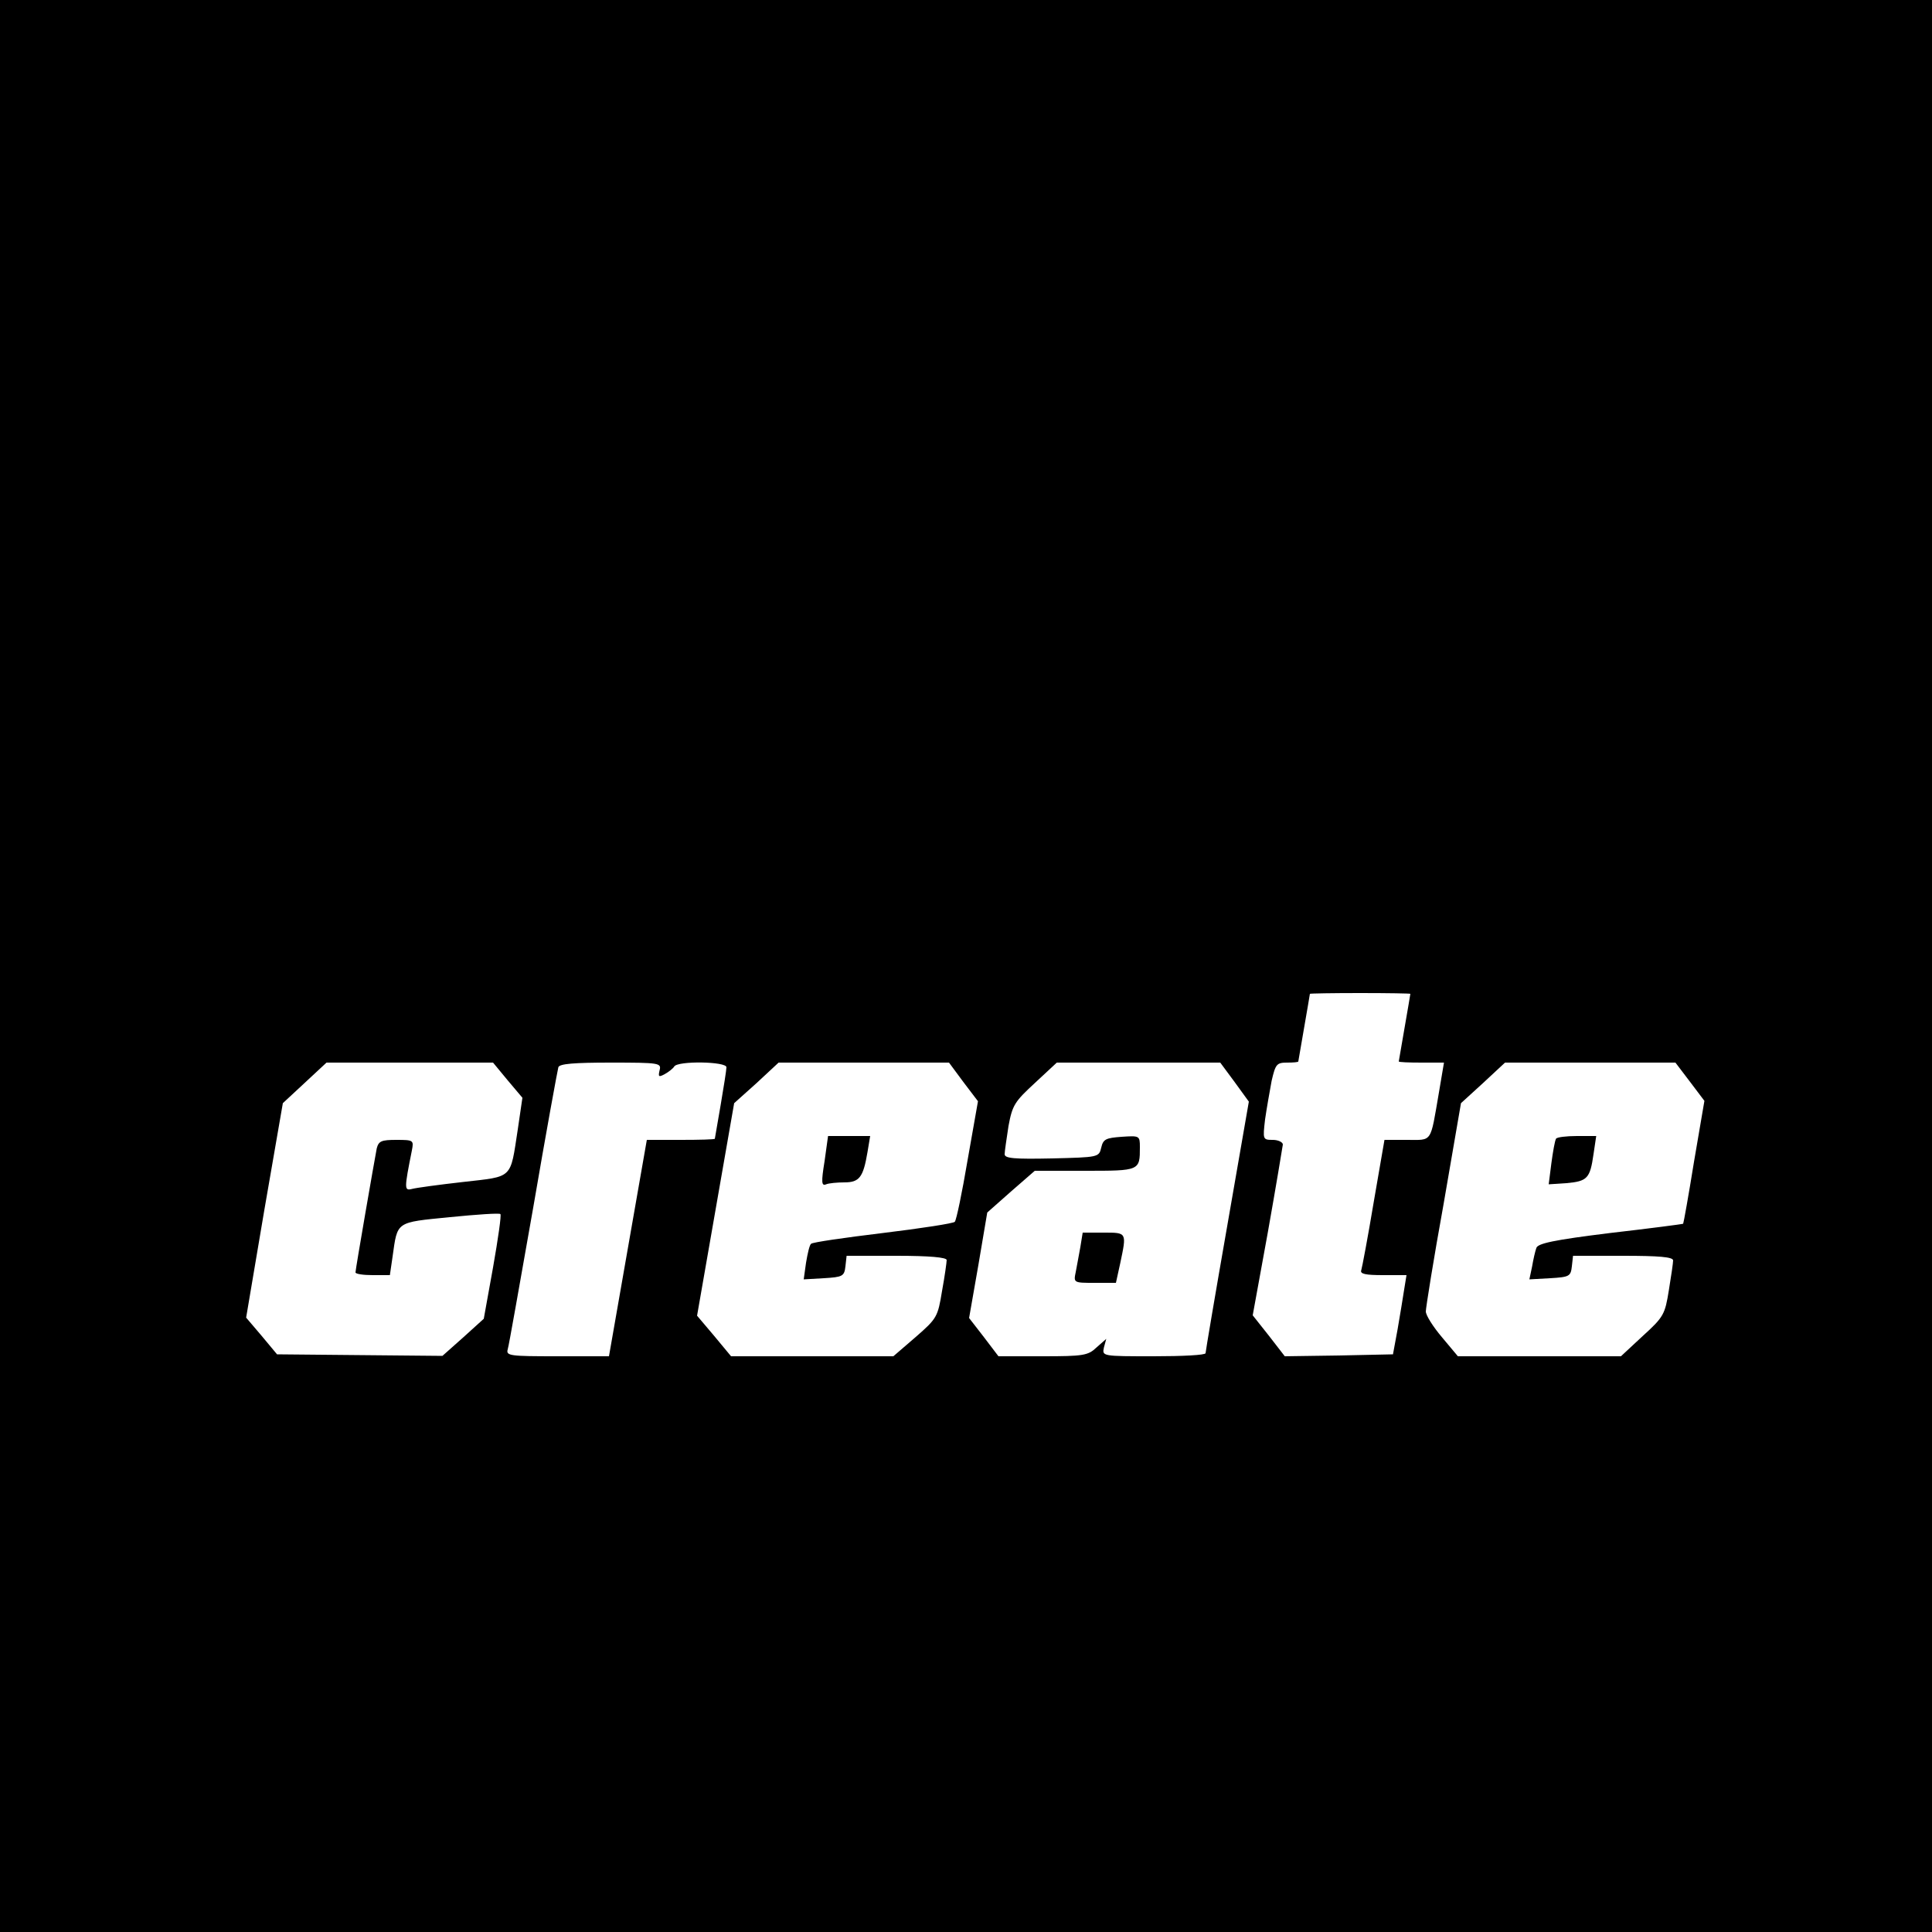 <?xml version="1.0" standalone="no"?>
<!DOCTYPE svg PUBLIC "-//W3C//DTD SVG 20010904//EN"
 "http://www.w3.org/TR/2001/REC-SVG-20010904/DTD/svg10.dtd">
<svg version="1.0" xmlns="http://www.w3.org/2000/svg"
 width="500pt" height="500pt" viewBox="0 0 500 500"
 preserveAspectRatio="xMidYMid meet">
<g transform="translate(0,500) scale(0.1,-0.1)"
fill="#000000" stroke="none">
<path d="M0 2500 l0 -2500 2500 0 2500 0 0 2500 0 2500 -2500 0 -2500 0 0
-2500z m3650 -72 c0 -2 -7 -41 -15 -88 -8 -47 -15 -86 -15 -87 0 -2 26 -3 59
-3 l58 0 -13 -77 c-23 -133 -16 -123 -83 -123 l-58 0 -28 -162 c-15 -90 -30
-169 -32 -175 -4 -10 11 -13 56 -13 l61 0 -6 -37 c-3 -21 -11 -67 -17 -103
l-12 -65 -140 -3 -140 -2 -41 53 -42 53 39 214 c21 118 38 221 39 228 0 6 -12
12 -26 12 -26 0 -26 1 -20 53 4 28 12 73 17 100 10 43 13 47 40 47 16 0 29 1
29 3 0 1 7 40 15 87 8 47 15 86 15 88 0 1 59 2 130 2 72 0 130 -1 130 -2z
m-2336 -224 l38 -45 -12 -82 c-20 -130 -11 -121 -142 -136 -62 -7 -121 -15
-132 -18 -20 -5 -20 0 0 100 5 26 4 27 -40 27 -39 0 -46 -3 -51 -22 -6 -31
-55 -313 -55 -321 0 -4 20 -7 44 -7 l45 0 7 48 c13 92 7 88 148 102 70 7 129
11 131 8 3 -2 -6 -64 -19 -138 l-24 -133 -53 -48 -54 -48 -214 2 -214 2 -40
48 -40 47 47 278 48 277 56 52 57 53 215 0 216 0 38 -46z m393 26 c-4 -17 -2
-18 13 -10 11 6 22 15 25 20 9 15 135 13 135 -2 0 -7 -7 -51 -15 -98 -8 -47
-15 -86 -15 -87 0 -2 -40 -3 -88 -3 l-88 0 -49 -280 -49 -280 -134 0 c-122 0
-133 1 -128 18 3 9 32 175 66 367 33 193 63 356 65 363 3 9 40 12 136 12 126
0 131 -1 126 -20z m786 -30 l38 -50 -27 -153 c-14 -83 -29 -155 -33 -159 -3
-4 -87 -17 -186 -29 -99 -12 -183 -24 -186 -28 -4 -3 -9 -25 -13 -49 l-6 -43
52 3 c49 3 53 5 56 31 l3 27 130 0 c84 0 129 -4 129 -11 0 -5 -5 -42 -12 -80
-11 -67 -13 -71 -68 -119 l-58 -50 -210 0 -210 0 -44 53 -44 52 48 275 48 275
58 52 57 53 220 0 221 0 37 -50z m702 0 l37 -51 -56 -322 c-31 -177 -56 -325
-56 -329 0 -5 -60 -8 -134 -8 -134 0 -134 0 -129 23 l6 22 -25 -22 c-22 -21
-34 -23 -139 -23 l-115 0 -38 50 -38 49 24 137 23 136 61 54 62 54 130 0 c142
0 142 0 142 61 0 30 -1 30 -47 27 -41 -3 -48 -6 -53 -28 -6 -25 -7 -25 -128
-28 -97 -2 -122 0 -122 11 0 7 5 40 10 73 10 54 16 63 68 111 l57 53 212 0
211 0 37 -50z m1179 0 l37 -49 -27 -158 c-14 -87 -27 -159 -28 -160 -1 -1 -85
-12 -189 -24 -146 -18 -188 -27 -191 -39 -3 -8 -8 -30 -11 -48 l-7 -33 54 3
c50 3 53 5 56 31 l3 27 130 0 c92 0 129 -3 129 -12 0 -6 -5 -41 -11 -77 -10
-62 -13 -69 -67 -118 l-57 -53 -211 0 -211 0 -41 49 c-23 27 -42 57 -42 67 0
9 20 135 46 278 l45 261 57 52 57 53 220 0 221 0 38 -50z"/>
<path d="M2134 1995 c-9 -55 -8 -65 4 -60 7 3 29 5 47 5 39 0 49 13 60 78 l7
42 -54 0 -55 0 -9 -65z"/>
<path d="M2796 1773 c-4 -21 -9 -50 -12 -65 -6 -28 -5 -28 49 -28 l55 0 11 50
c17 81 18 80 -43 80 l-54 0 -6 -37z"/>
<path d="M4027 2053 c-3 -5 -8 -33 -12 -63 l-7 -55 46 3 c54 5 61 12 70 75 l7
47 -50 0 c-27 0 -52 -3 -54 -7z"/>
</g>
</svg>
